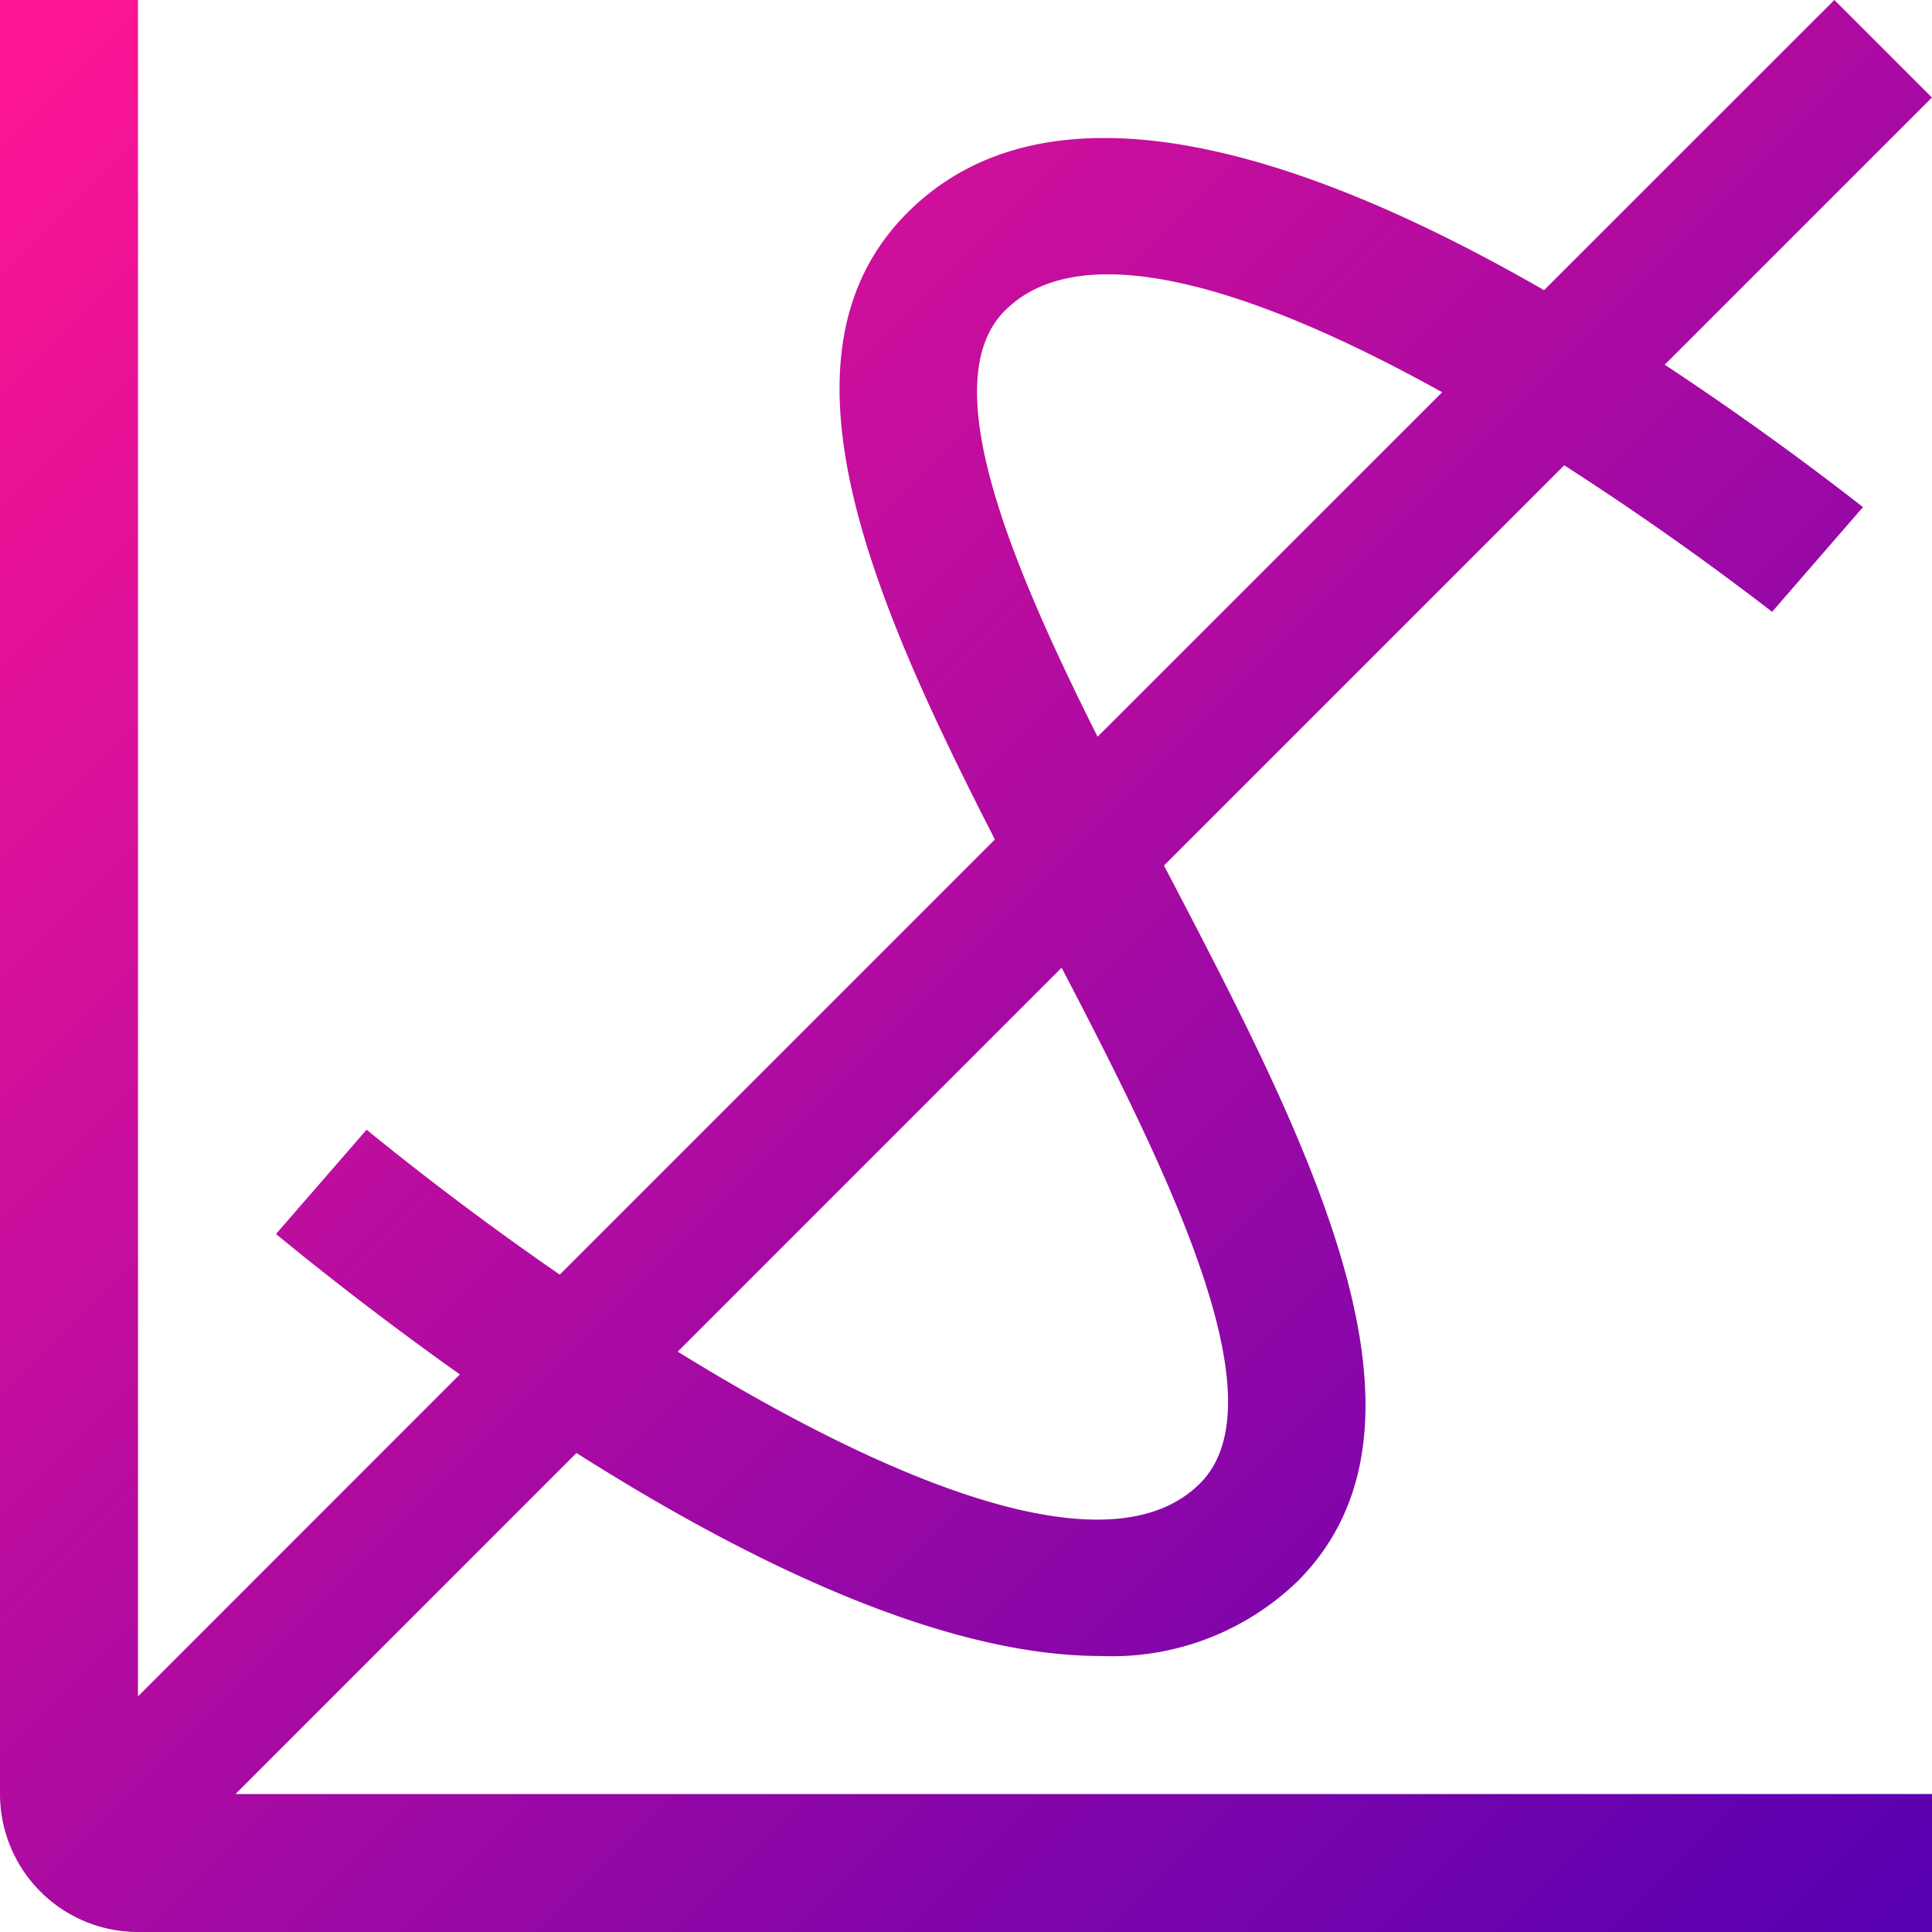 <svg xmlns="http://www.w3.org/2000/svg" xmlns:xlink="http://www.w3.org/1999/xlink" width="61.392" height="61.392" viewBox="0 0 61.392 61.392"><defs><style>.a{fill:url(#a);}</style><linearGradient id="a" x1="-0.116" y1="0.156" x2="0.844" y2="1.116" gradientUnits="objectBoundingBox"><stop offset="0" stop-color="#fd1593"/><stop offset="1" stop-color="#5900b1"/></linearGradient></defs><path class="a" d="M20.568,48.421c5.3,3.364,11.548,6.451,16.656,6.451a8.492,8.492,0,0,0,6.262-2.378c5.013-5.021.308-14.029-4.249-22.74L51.956,17.035q3.4,2.187,6.605,4.656l2.888-3.327q-3.059-2.385-6.3-4.525l8.49-8.49-3.1-3.1-9.224,9.222c-7.27-4.188-15.584-7.118-20.232-2.46-4.473,4.479-1.21,12.128,2.781,19.914L20.038,42.753q-3.16-2.179-6.139-4.605L11.02,41.463q2.842,2.332,5.843,4.461L6.635,56.154V2.25H2.25V59.257a4.385,4.385,0,0,0,4.385,4.385H63.642V59.257H9.734Zm13.615-36.3c2.489-2.495,8.1-.628,13.894,2.594L37.127,25.661c-2.879-5.742-5.153-11.329-2.943-13.543ZM35.985,33c3.465,6.648,6.977,13.8,4.4,16.385-2.877,2.881-9.914-.057-16.6-4.184Z" transform="translate(-2.25 -2.25)"/></svg>